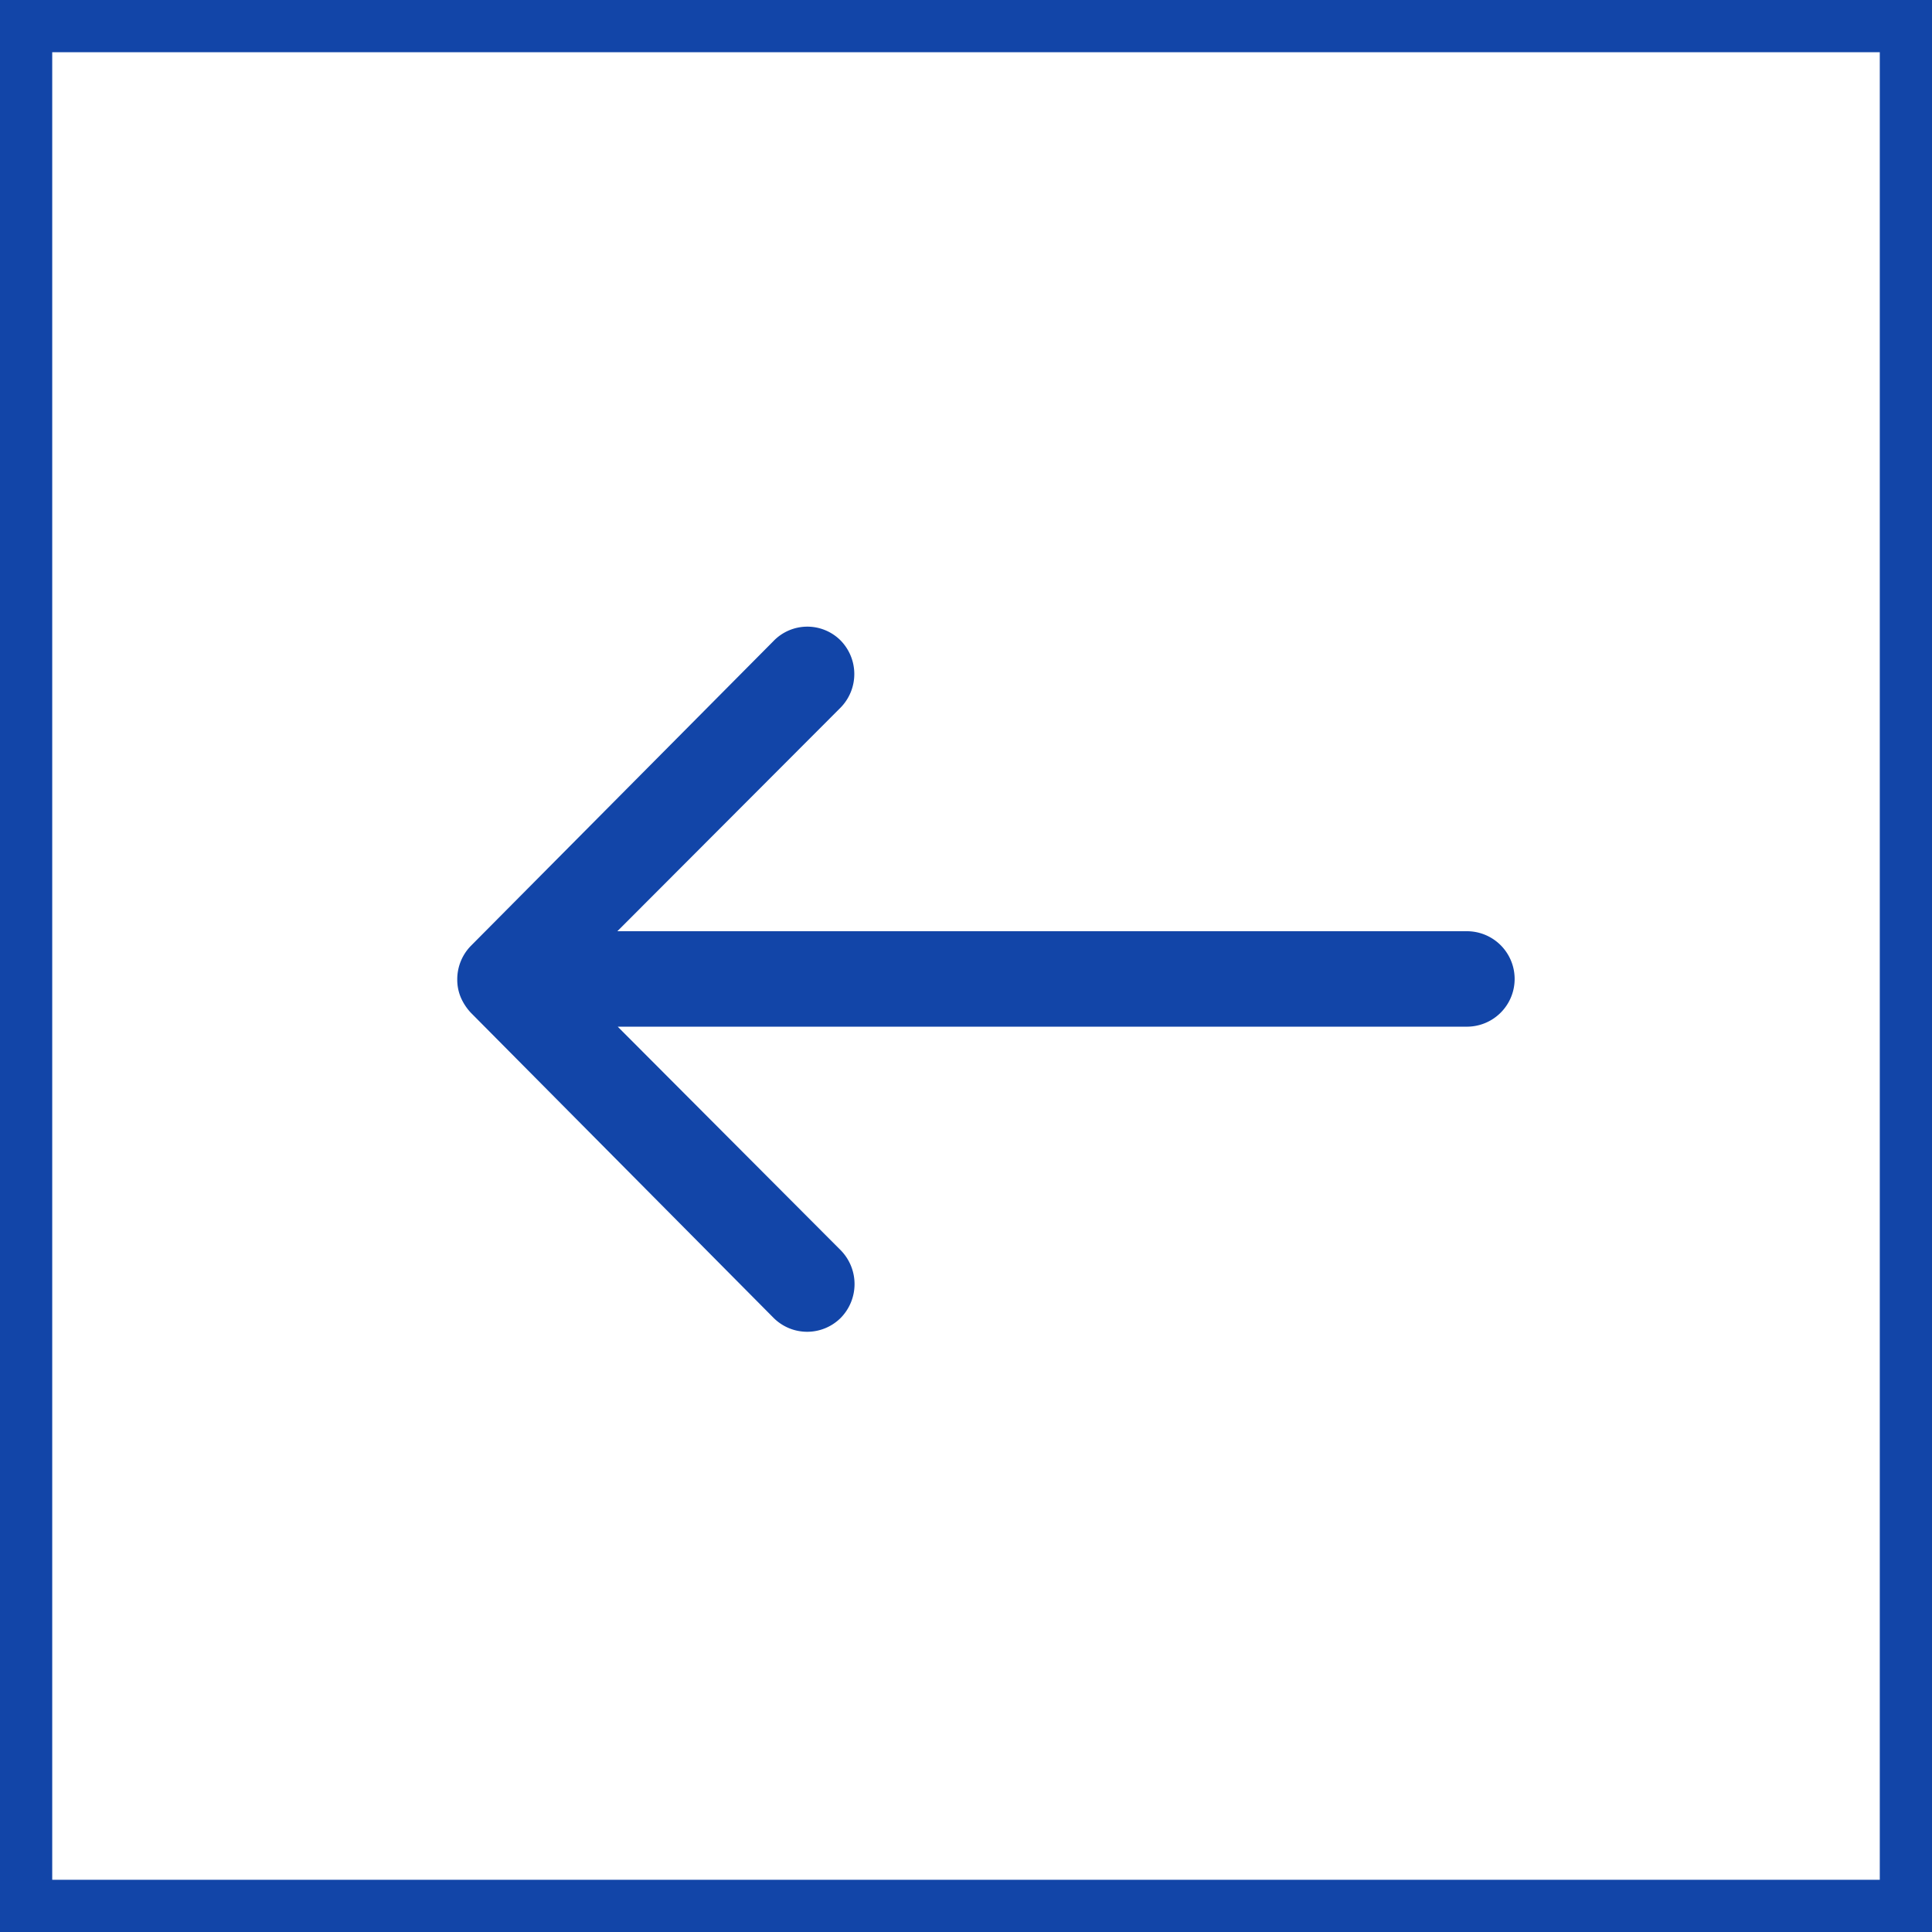 <svg id="Group_75" data-name="Group 75" xmlns="http://www.w3.org/2000/svg" width="37" height="37" viewBox="0 0 37 37">
  <g id="Group_73" data-name="Group 73">
    <g id="Rectangle_56" data-name="Rectangle 56" fill="#fff" stroke="#1245a8" stroke-width="1">
      <rect width="37" height="37" stroke="none"/>
      <rect x="0.5" y="0.5" width="36" height="36" fill="none"/>
    </g>
  </g>
  <path id="Icon_ionic-ios-arrow-round-forward" data-name="Icon ionic-ios-arrow-round-forward" d="M15.209,11.51a.919.919,0,0,1,.007,1.294l-4.275,4.282h16.27a.914.914,0,0,1,0,1.828H10.948L15.223,23.2a.925.925,0,0,1-.007,1.294.91.91,0,0,1-1.287-.007L8.135,18.647h0a1.026,1.026,0,0,1-.19-.288.872.872,0,0,1-.07-.352.916.916,0,0,1,.26-.64l5.794-5.836A.9.9,0,0,1,15.209,11.51Z" transform="translate(0.882 0.748)" fill="#1245a8"/>
</svg>

